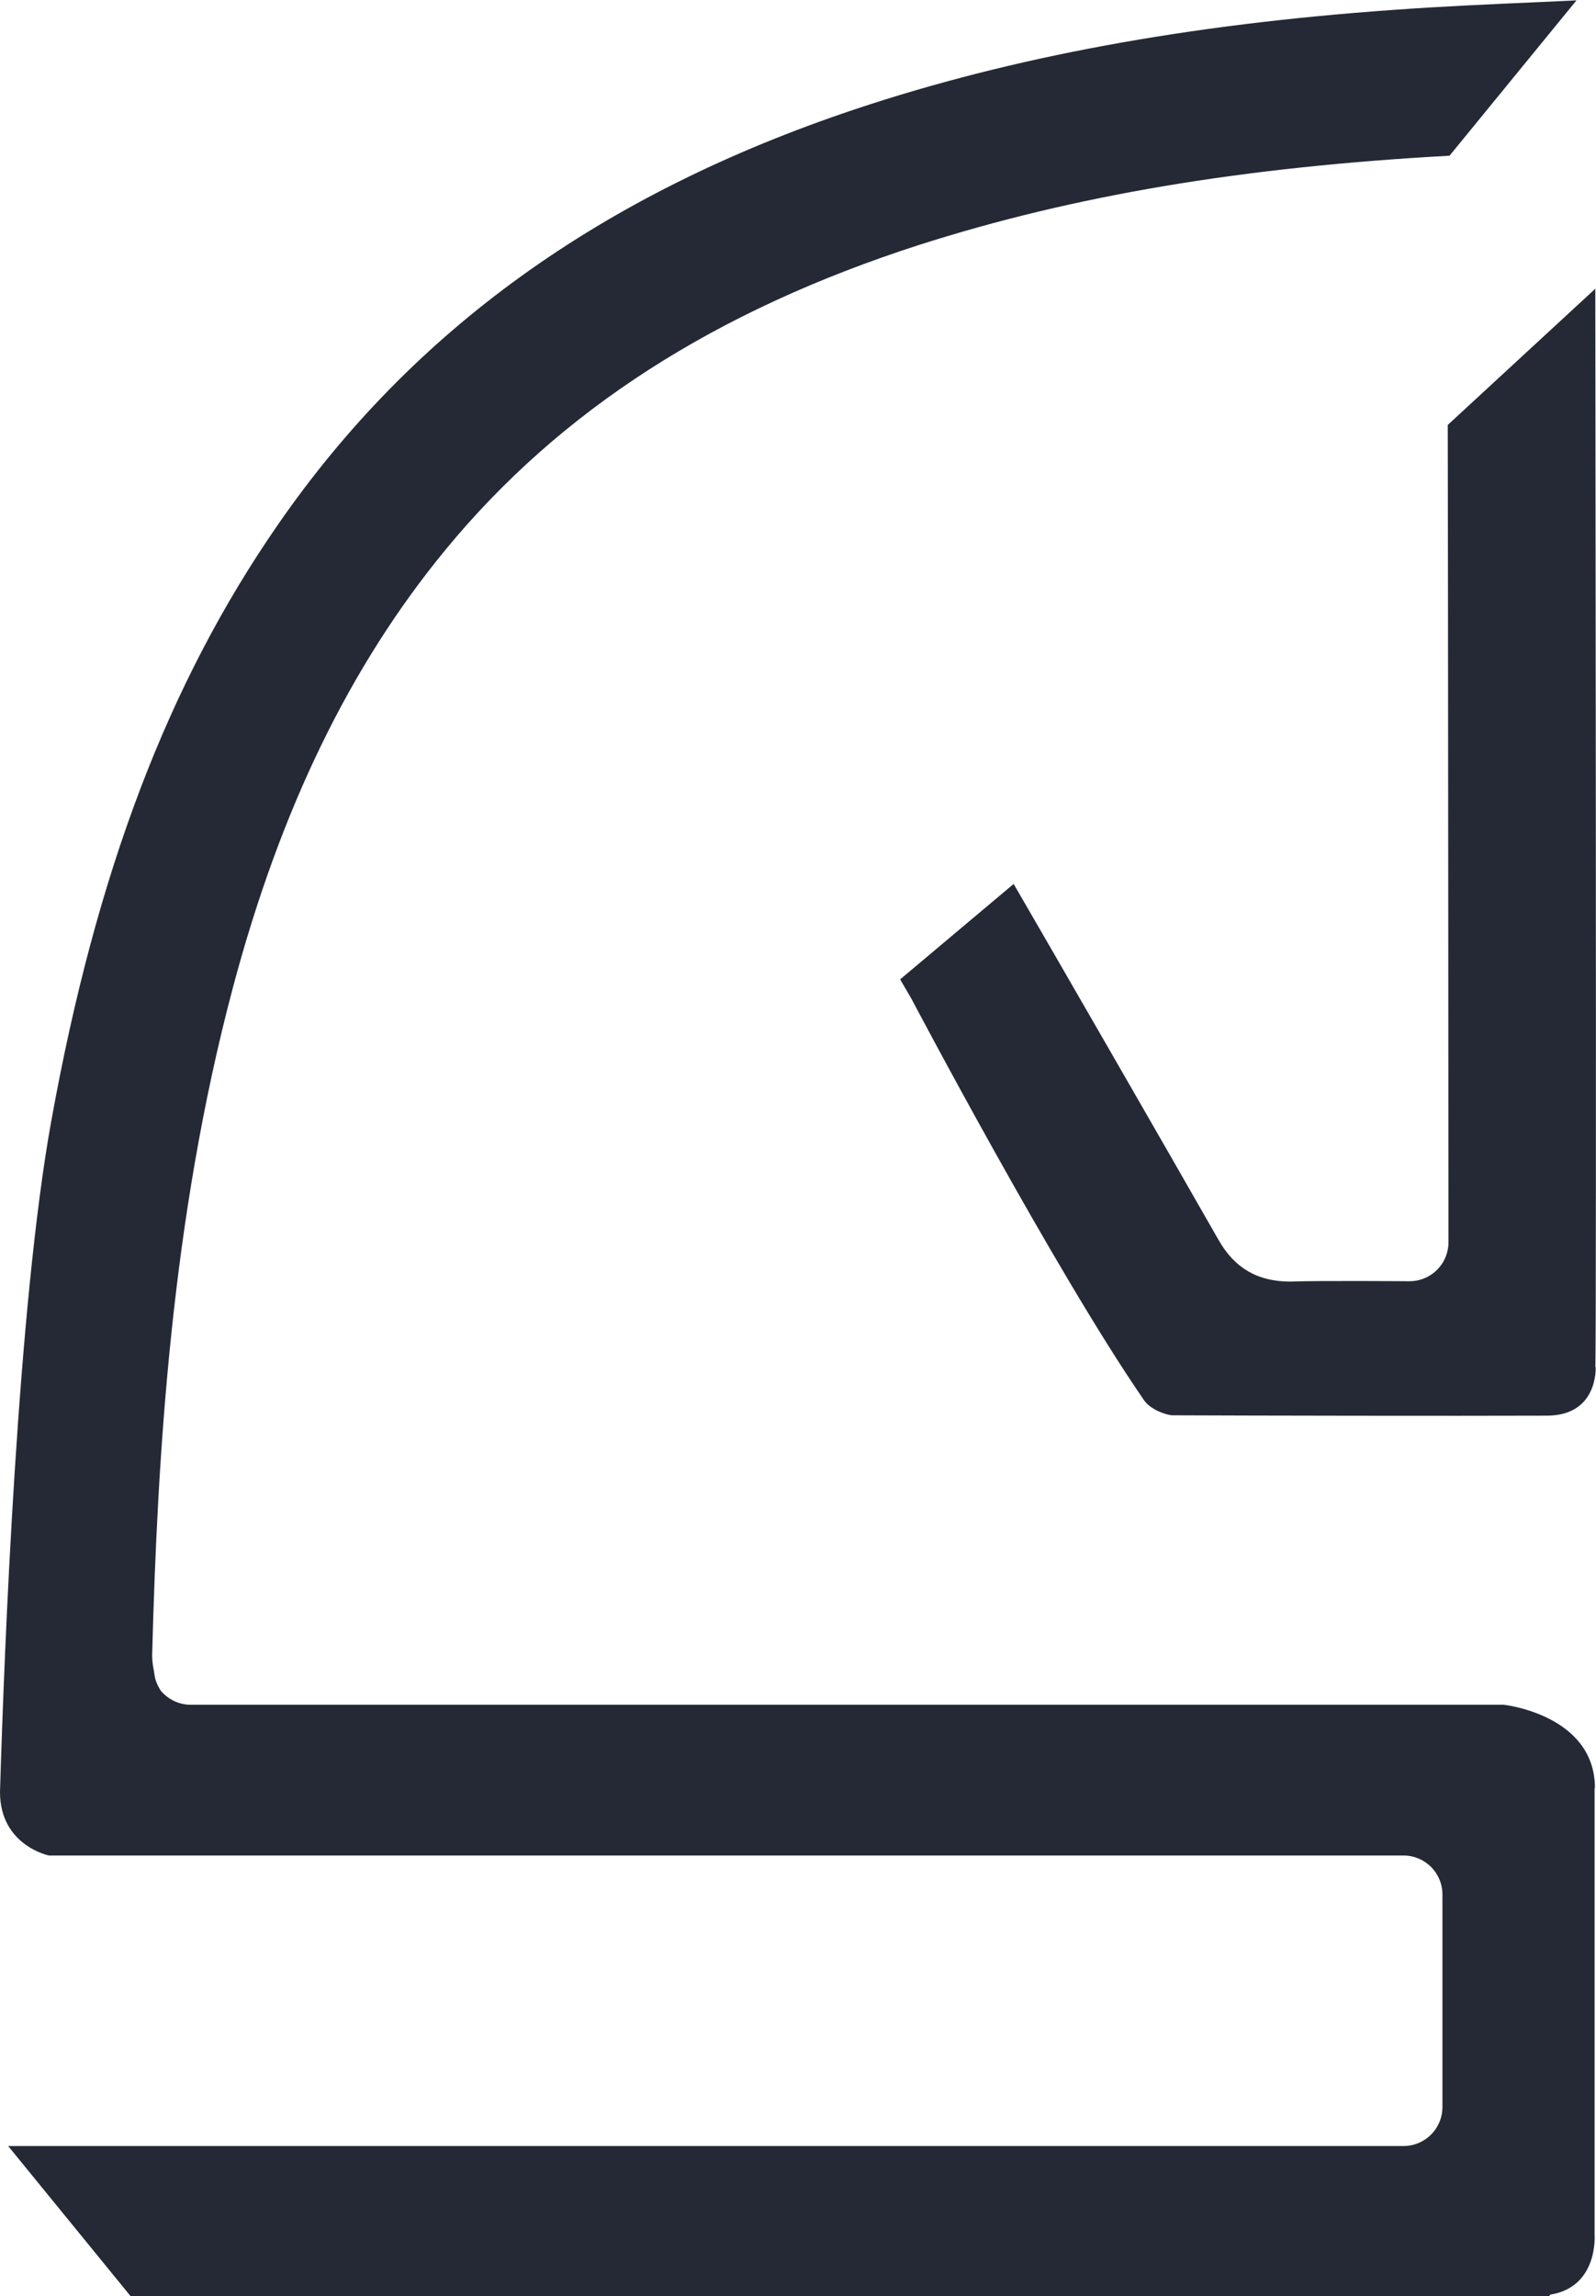 <svg xmlns="http://www.w3.org/2000/svg" id="Layer_2" data-name="Layer 2" viewBox="0 0 45 64.73"><defs><style>      .cls-1 {        fill: #242935;        stroke-width: 0px;      }    </style></defs><g id="Layer_1-2" data-name="Layer 1"><g><path class="cls-1" d="M44.98,38.53c.04-.37,0-30.39,0-30.39l-4.16,3.84c.01,4.44.02,23.04.02,23.04,0,.61-.49,1.1-1.1,1.1,0,0-2.6-.02-3.36.01-.92,0-1.57-.38-2.02-1.17-1.42-2.49-4.82-8.39-5.78-10.04l-3.2,2.69.32.55s4.03,7.65,6.56,11.32c.18.26.63.42.81.42,2.44.01,7.76.02,10.54.01,1.46,0,1.38-1.37,1.38-1.37h0Z"></path><path class="cls-1" d="M44.97,50.41c0-2.07-2.57-2.35-2.57-2.35H5.37c-.32,0-.63-.15-.84-.4-.11-.18-.15-.3-.17-.42l-.02-.13c-.02-.1-.05-.26-.05-.45.15-5.65.54-12.29,2.28-18.83,1.34-5.03,3.3-9.06,5.99-12.33,3.24-3.94,7.62-6.75,13.37-8.6,4.35-1.39,9.1-2.19,14.94-2.51l3.58-4.38-1.07.05c-1.37.06-2.74.12-4.11.22-5.77.41-10.73,1.32-15.16,2.8-7.15,2.39-12.48,6.22-16.28,11.72-3.1,4.48-5.12,9.81-6.38,16.78C.5,36.8.12,46.5,0,50.52c0,1.51,1.38,1.79,1.38,1.79h38.19c.61,0,1.1.49,1.1,1.1v5.99c0,.61-.49,1.1-1.1,1.1H.23l3.45,4.23h40l.03-.04c1.37-.22,1.25-1.7,1.25-1.7v-12.58h0Z"></path></g></g></svg>